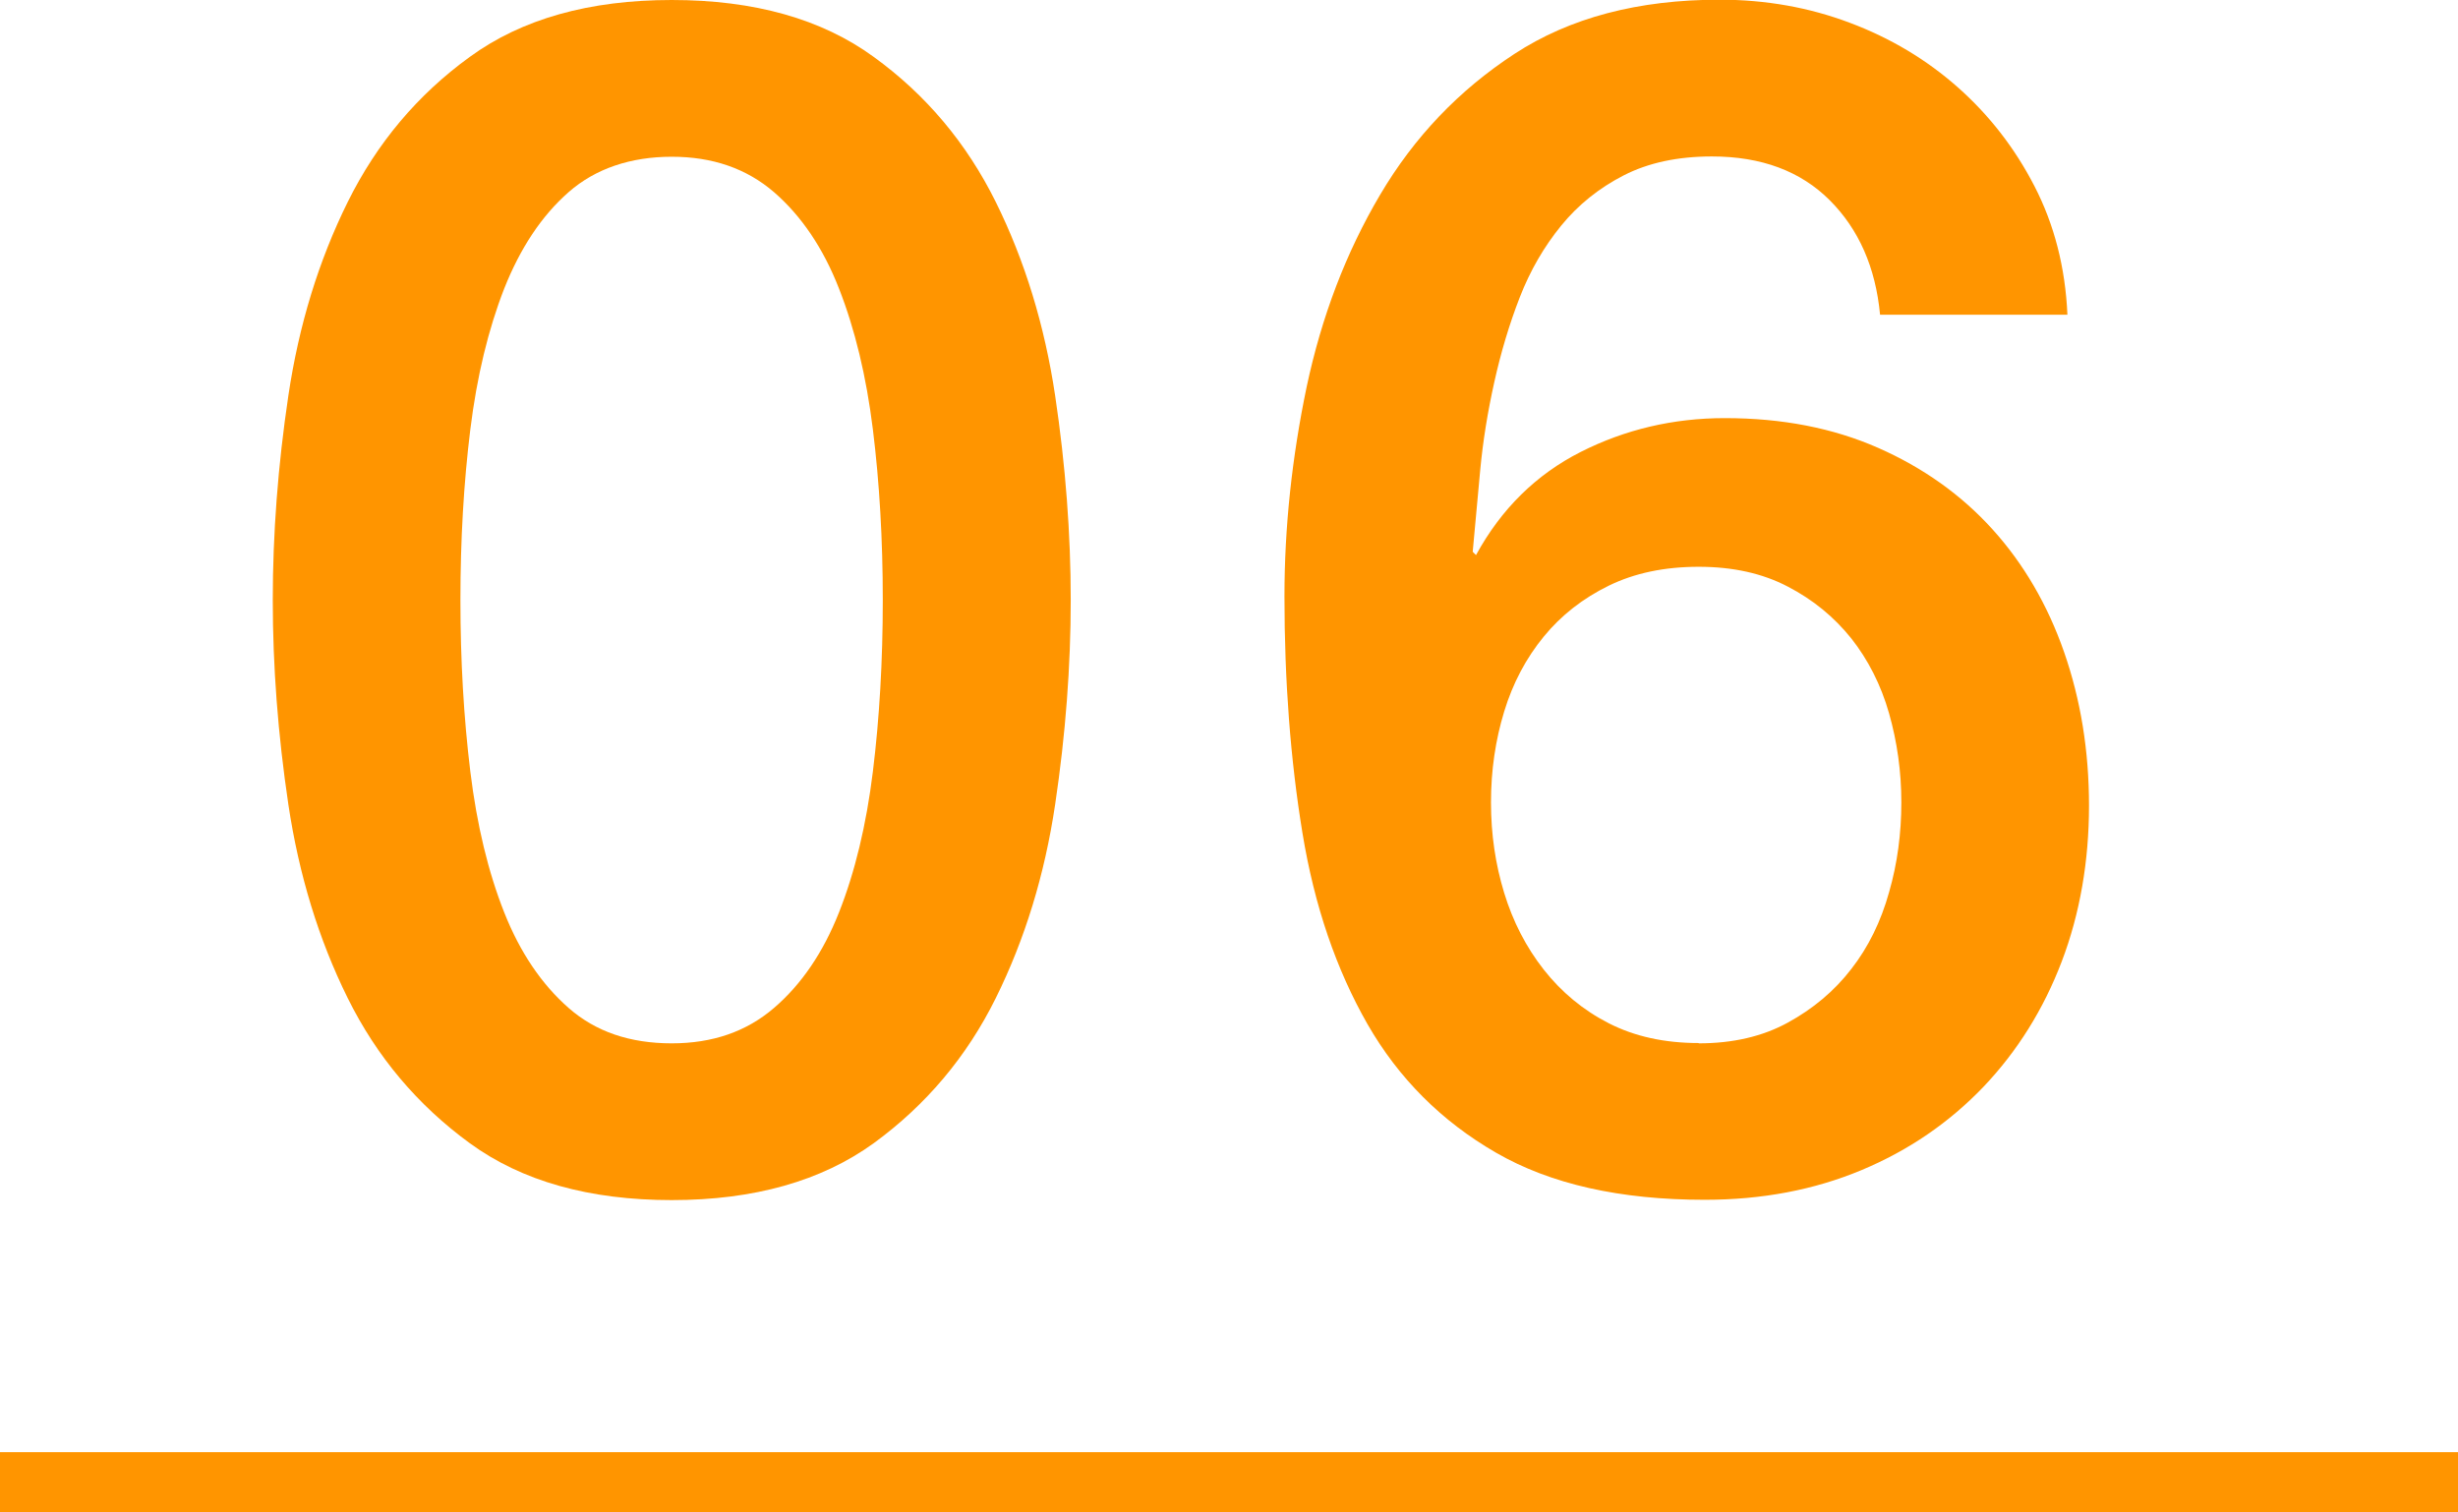 <svg viewBox="0 0 82 50.45" xmlns="http://www.w3.org/2000/svg"><path d="m22.41 0c2.75 0 5 .63 6.74 1.9 1.74 1.26 3.1 2.88 4.07 4.84s1.63 4.12 1.98 6.46c.35 2.35.52 4.62.52 6.82s-.17 4.47-.52 6.82-1.01 4.5-1.98 6.46-2.33 3.57-4.07 4.84c-1.74 1.26-3.99 1.9-6.74 1.9s-5-.63-6.74-1.9-3.1-2.88-4.07-4.84-1.63-4.12-1.98-6.46c-.35-2.35-.52-4.62-.52-6.82s.17-4.47.52-6.82 1.01-4.5 1.98-6.46 2.33-3.58 4.07-4.84c1.74-1.27 3.99-1.9 6.74-1.9zm0 34.81c1.36 0 2.49-.39 3.41-1.18s1.64-1.85 2.17-3.19.91-2.91 1.13-4.7.33-3.7.33-5.72-.11-3.91-.33-5.69-.6-3.35-1.13-4.7c-.53-1.36-1.26-2.43-2.17-3.22-.92-.79-2.05-1.18-3.41-1.18s-2.54.39-3.44 1.18-1.61 1.86-2.15 3.22c-.53 1.36-.91 2.92-1.13 4.7s-.33 3.68-.33 5.69.11 3.92.33 5.72.6 3.36 1.13 4.7 1.25 2.4 2.15 3.19 2.04 1.18 3.44 1.18z" fill="#ff9500"/><path d="m62.72 10.5c-.15-1.58-.71-2.85-1.68-3.82s-2.28-1.46-3.93-1.46c-1.14 0-2.12.21-2.94.63s-1.52.98-2.09 1.68-1.03 1.49-1.38 2.39-.63 1.84-.85 2.83-.38 1.97-.47 2.94-.17 1.88-.25 2.72l.11.11c.84-1.54 2.01-2.69 3.49-3.44s3.09-1.13 4.81-1.13c1.91 0 3.61.33 5.11.99s2.78 1.57 3.82 2.72 1.84 2.52 2.39 4.1.83 3.28.83 5.12-.3 3.6-.91 5.2-1.48 2.99-2.61 4.18c-1.14 1.19-2.49 2.12-4.07 2.78s-3.32.99-5.23.99c-2.82 0-5.14-.52-6.96-1.57s-3.25-2.48-4.29-4.29c-1.04-1.82-1.77-3.94-2.17-6.38s-.6-5.07-.6-7.89c0-2.31.25-4.64.74-6.99.5-2.35 1.31-4.48 2.45-6.41s2.63-3.49 4.48-4.7 4.13-1.81 6.85-1.81c1.54 0 2.99.26 4.34.77 1.36.51 2.56 1.23 3.6 2.15s1.9 2.02 2.56 3.3 1.03 2.71 1.1 4.29h-6.27zm-6.05 24.31c1.14 0 2.13-.23 2.97-.69s1.55-1.05 2.12-1.79c.57-.73.99-1.59 1.26-2.56.28-.97.41-1.97.41-3s-.14-2.02-.41-2.97-.7-1.79-1.26-2.5c-.57-.71-1.27-1.29-2.12-1.73-.84-.44-1.83-.66-2.97-.66s-2.14.21-3 .63-1.59.99-2.17 1.7c-.59.72-1.03 1.55-1.32 2.5s-.44 1.96-.44 3.03.15 2.07.44 3.02.73 1.81 1.32 2.56 1.31 1.35 2.17 1.79 1.86.66 3 .66z" fill="#ff9500"/><path d="m0 49.45h82" fill="none" stroke="#ff9500" stroke-miterlimit="10" stroke-width="2"/></svg>